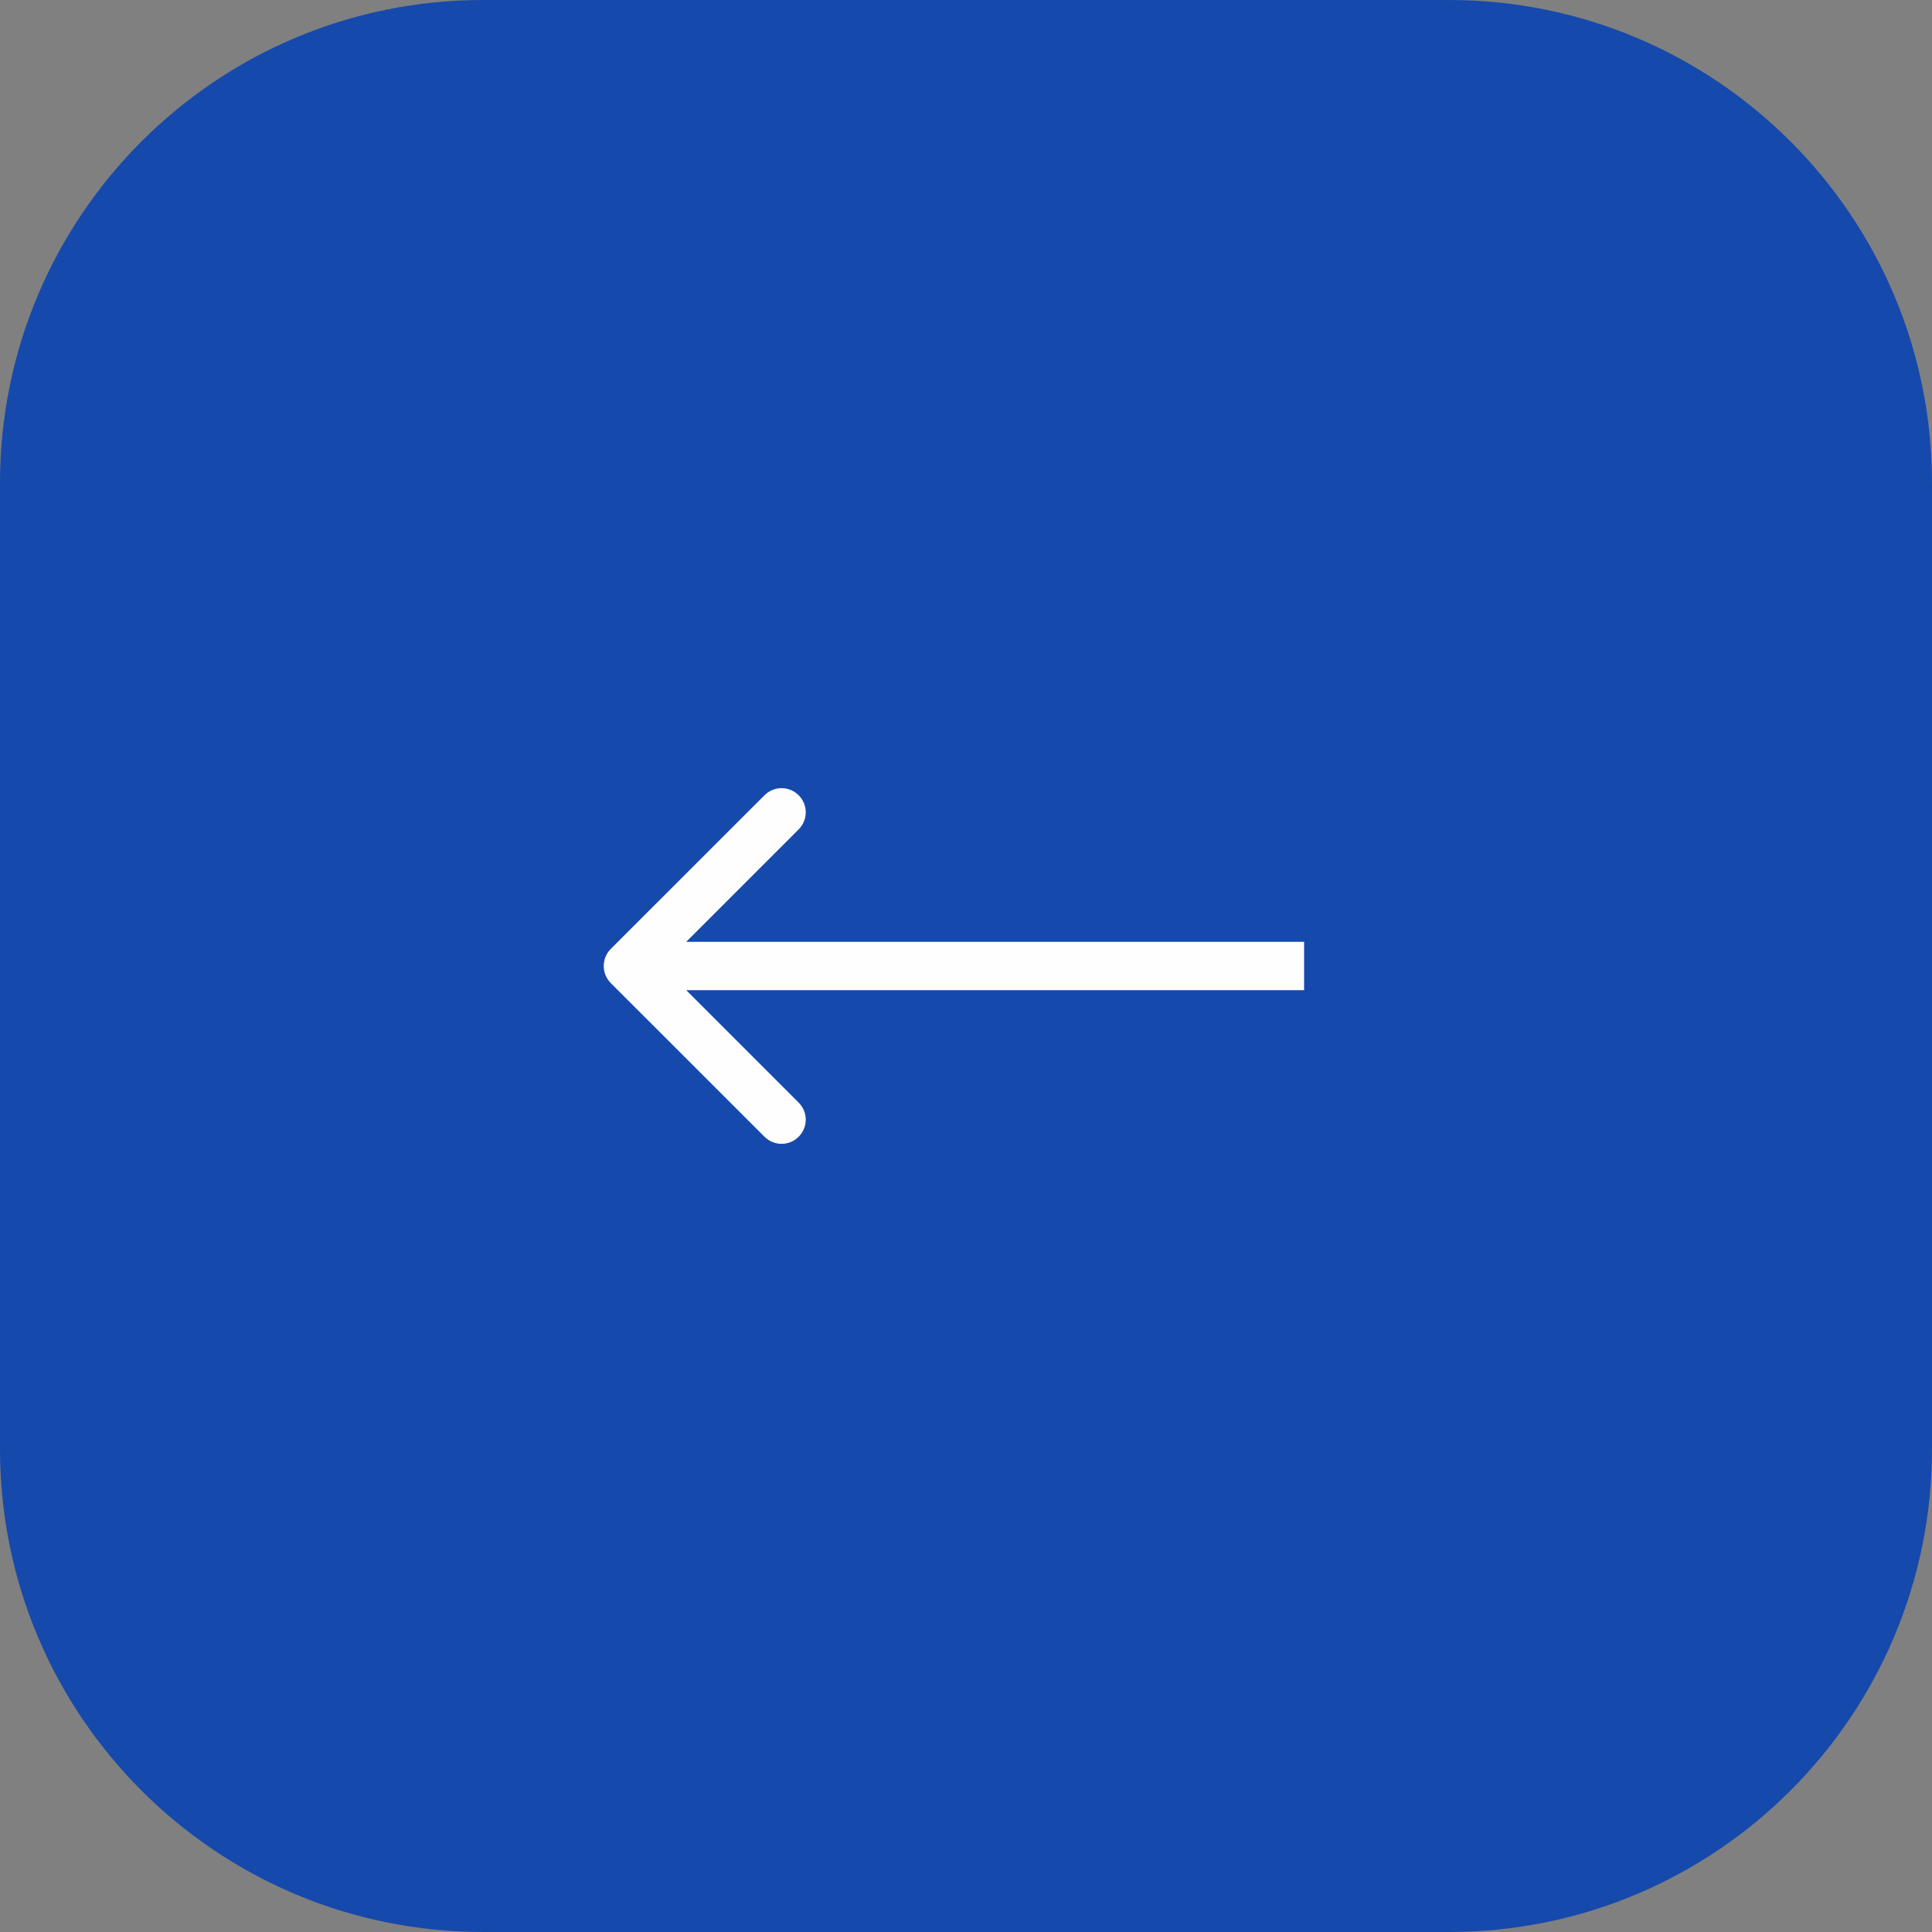 <?xml version="1.0" encoding="UTF-8"?> <svg xmlns="http://www.w3.org/2000/svg" width="40" height="40" viewBox="0 0 40 40" fill="none"><rect x="0" y="0" width="40" height="40" fill="#808080" stroke="none"/><path d="M30 -4.37114e-07C35.523 -1.95703e-07 40 4.477 40 10L40 30C40 35.523 35.523 40 30 40L10 40C4.477 40 -1.55275e-06 35.523 -1.31134e-06 30L-4.37114e-07 10C-1.95703e-07 4.477 4.477 -1.55275e-06 10 -1.31134e-06L30 -4.37114e-07Z" fill="#1649AC"></path><path d="M12.646 19.646C12.451 19.842 12.451 20.158 12.646 20.354L15.828 23.535C16.024 23.731 16.34 23.731 16.535 23.535C16.731 23.34 16.731 23.024 16.535 22.828L13.707 20L16.535 17.172C16.731 16.976 16.731 16.66 16.535 16.465C16.34 16.269 16.024 16.269 15.828 16.465L12.646 19.646ZM27 20L27 19.5L13 19.5L13 20L13 20.5L27 20.5L27 20Z" fill="#FEFEFE"></path></svg> 